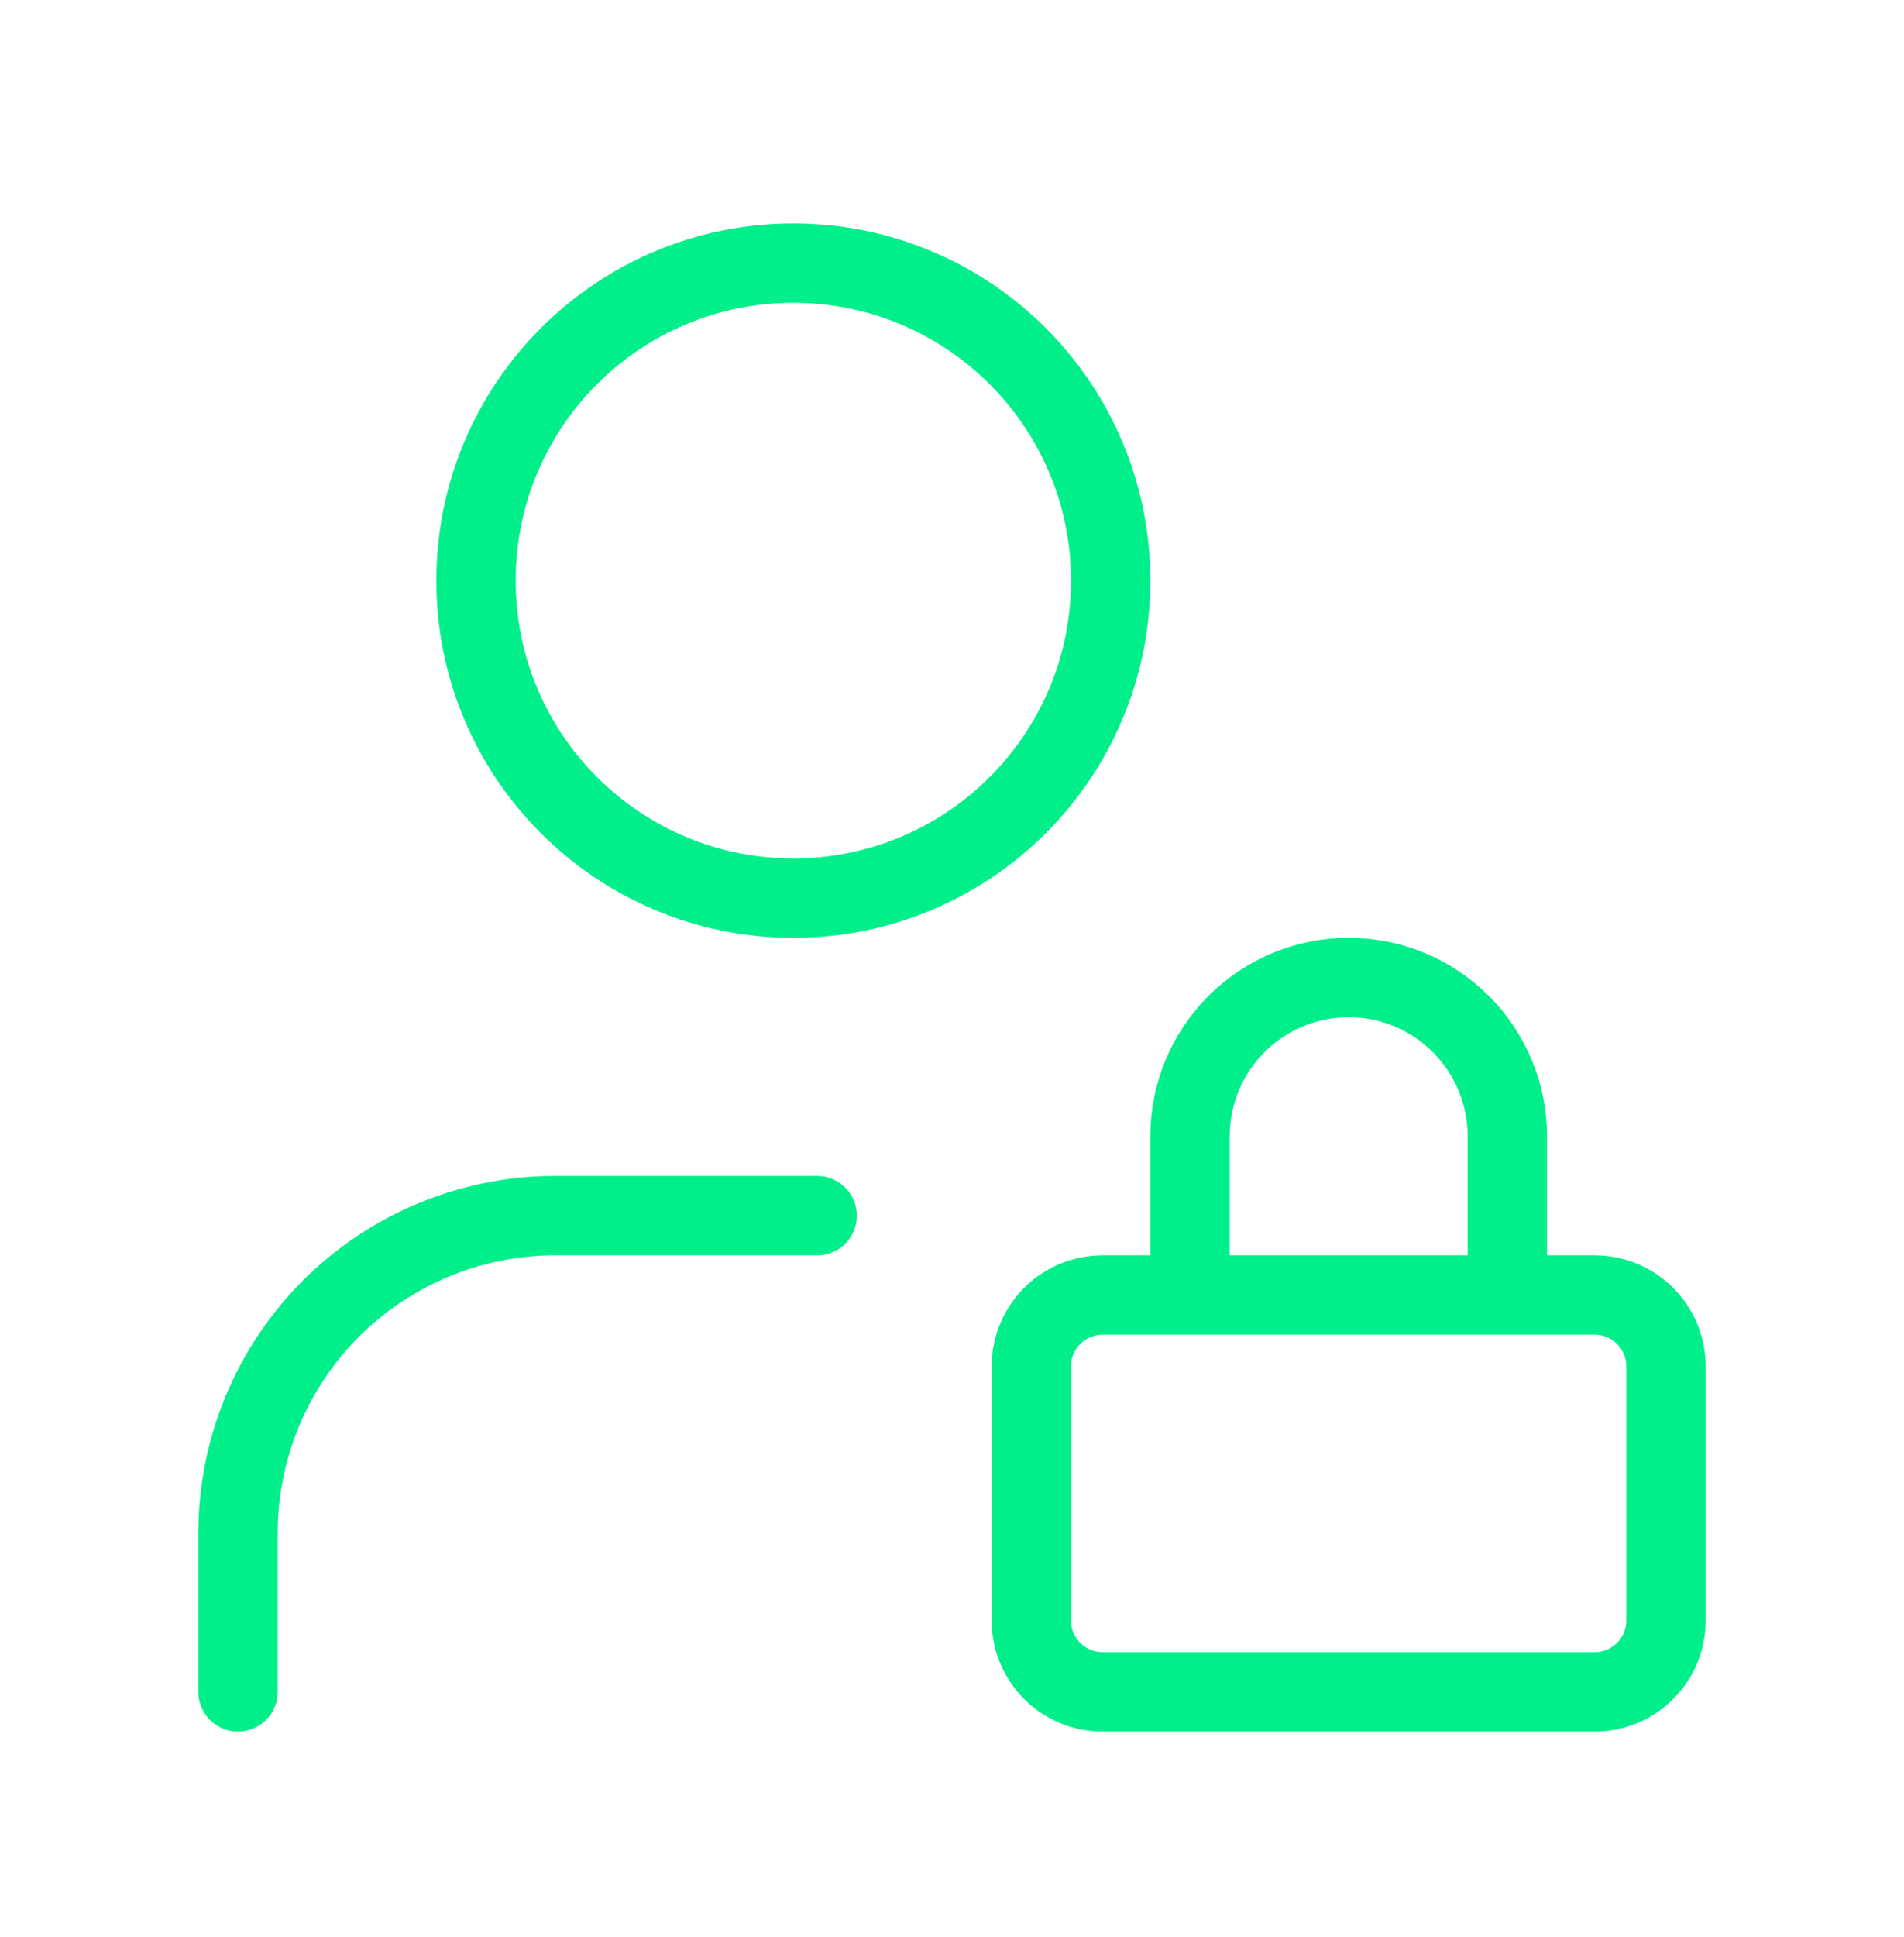 <svg width="60" height="61" viewBox="0 0 60 61" fill="none" xmlns="http://www.w3.org/2000/svg">
<path d="M25.75 38.288H17.5C14.848 38.288 12.304 39.342 10.429 41.217C8.554 43.092 7.5 45.636 7.5 48.288V53.288M37.5 39.538V35.788C37.5 34.462 38.027 33.19 38.965 32.253C39.902 31.315 41.174 30.788 42.5 30.788C43.826 30.788 45.098 31.315 46.035 32.253C46.973 33.19 47.5 34.462 47.5 35.788V39.538M35 18.288C35 23.811 30.523 28.288 25 28.288C19.477 28.288 15 23.811 15 18.288C15 12.765 19.477 8.288 25 8.288C30.523 8.288 35 12.765 35 18.288ZM34.748 40.788H50.252C51.494 40.788 52.5 41.794 52.5 43.036V51.041C52.5 52.282 51.494 53.288 50.252 53.288H34.748C33.506 53.288 32.5 52.282 32.5 51.041V43.036C32.5 41.794 33.506 40.788 34.748 40.788Z" stroke="#00EF8B" stroke-width="2.5" stroke-linecap="round" stroke-linejoin="round"/>
</svg>
